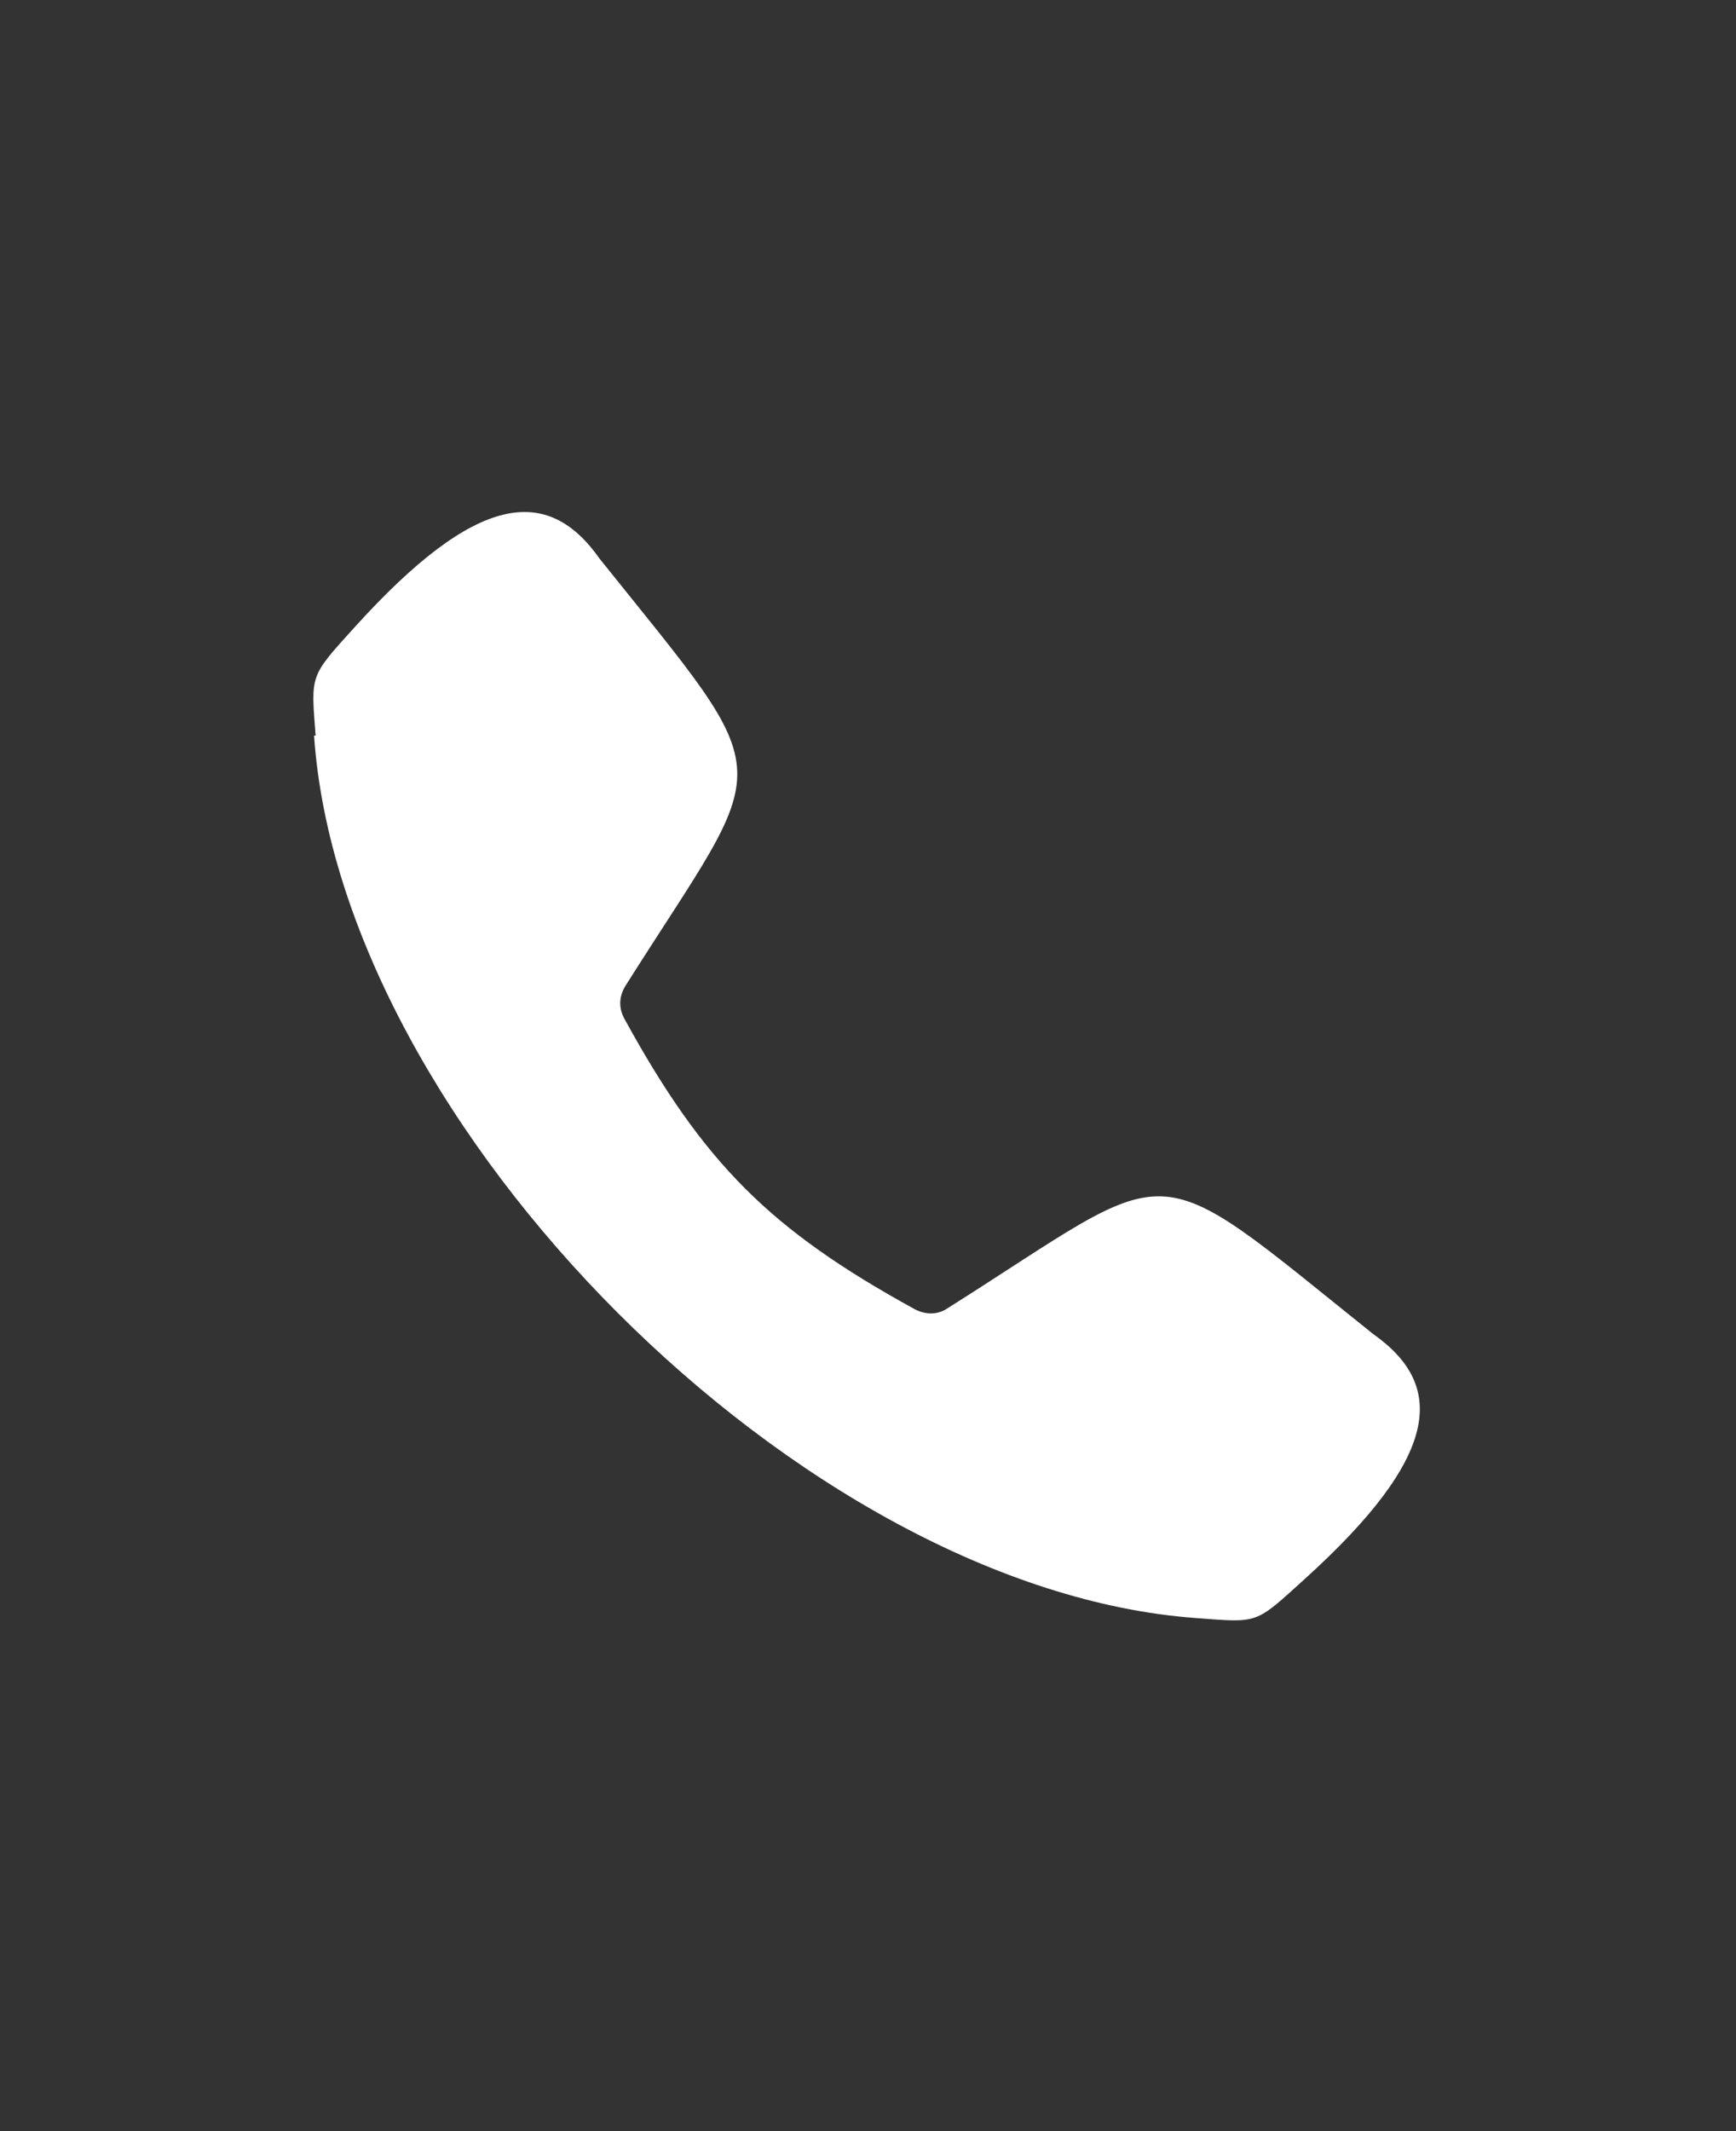 <svg xmlns="http://www.w3.org/2000/svg" viewBox="0 0 110 135"><rect x="0" y="0" width="110" height="135" fill="#333333" stroke="none"/><path d="M20 46.6c-.3-3.9-.4-3.7 2.5-6.9 7.7-8.5 12.2-9 15.5-4.3C49.7 50 49 47.6 39.6 62.5c-.4.7-.4 1.4 0 2.1 5 9.1 9.2 13.3 18.3 18.3.7.4 1.5.4 2.1 0 14.9-9.4 12.4-10.1 27 1.6 4.7 3.3 4.2 7.8-4.3 15.5-3.2 2.9-2.9 2.8-6.9 2.5-24.9-1.8-54.2-31.1-55.9-55.9Z" style="fill:#fff;fill-rule:evenodd"/></svg>